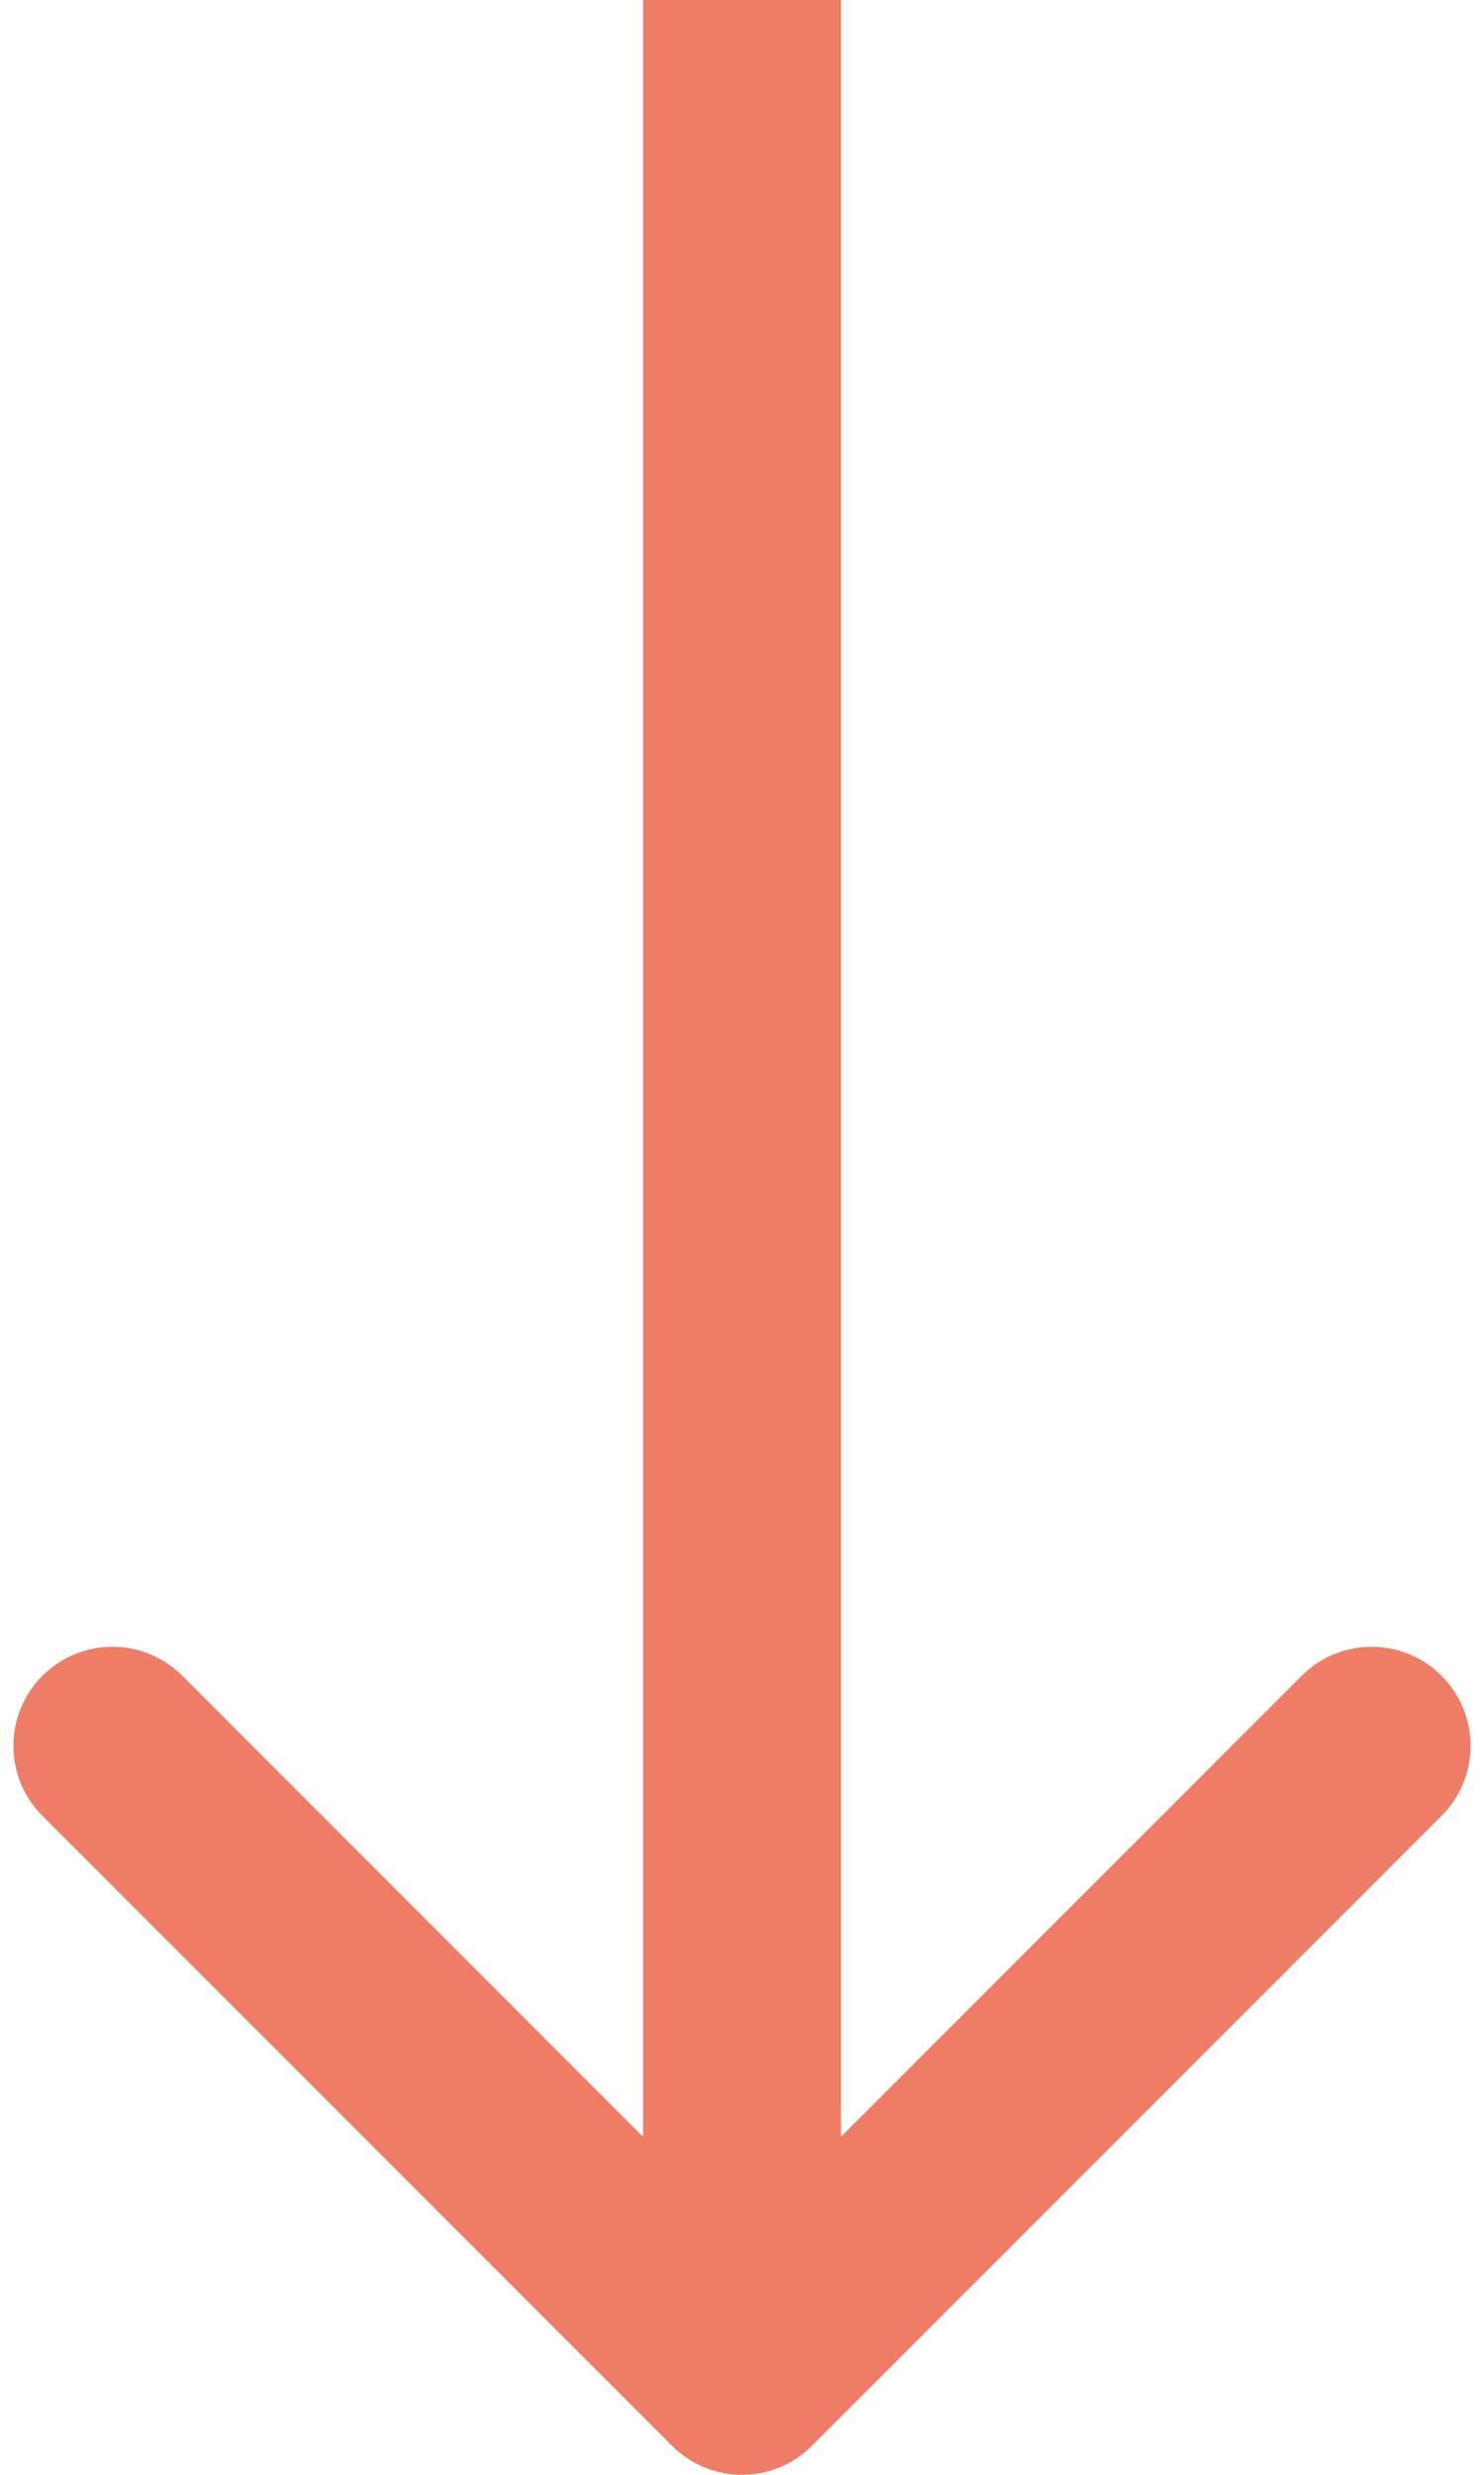 <?xml version="1.0" encoding="UTF-8"?> <svg xmlns="http://www.w3.org/2000/svg" width="15" height="25" viewBox="0 0 15 25" fill="none"><path d="M6.793 24.707C7.183 25.098 7.817 25.098 8.207 24.707L14.571 18.343C14.962 17.953 14.962 17.32 14.571 16.929C14.181 16.538 13.547 16.538 13.157 16.929L7.5 22.586L1.843 16.929C1.453 16.538 0.819 16.538 0.429 16.929C0.038 17.32 0.038 17.953 0.429 18.343L6.793 24.707ZM6.5 -4.37114e-08L6.5 24L8.5 24L8.5 4.37114e-08L6.5 -4.37114e-08Z" fill="#EF7D65"></path></svg> 